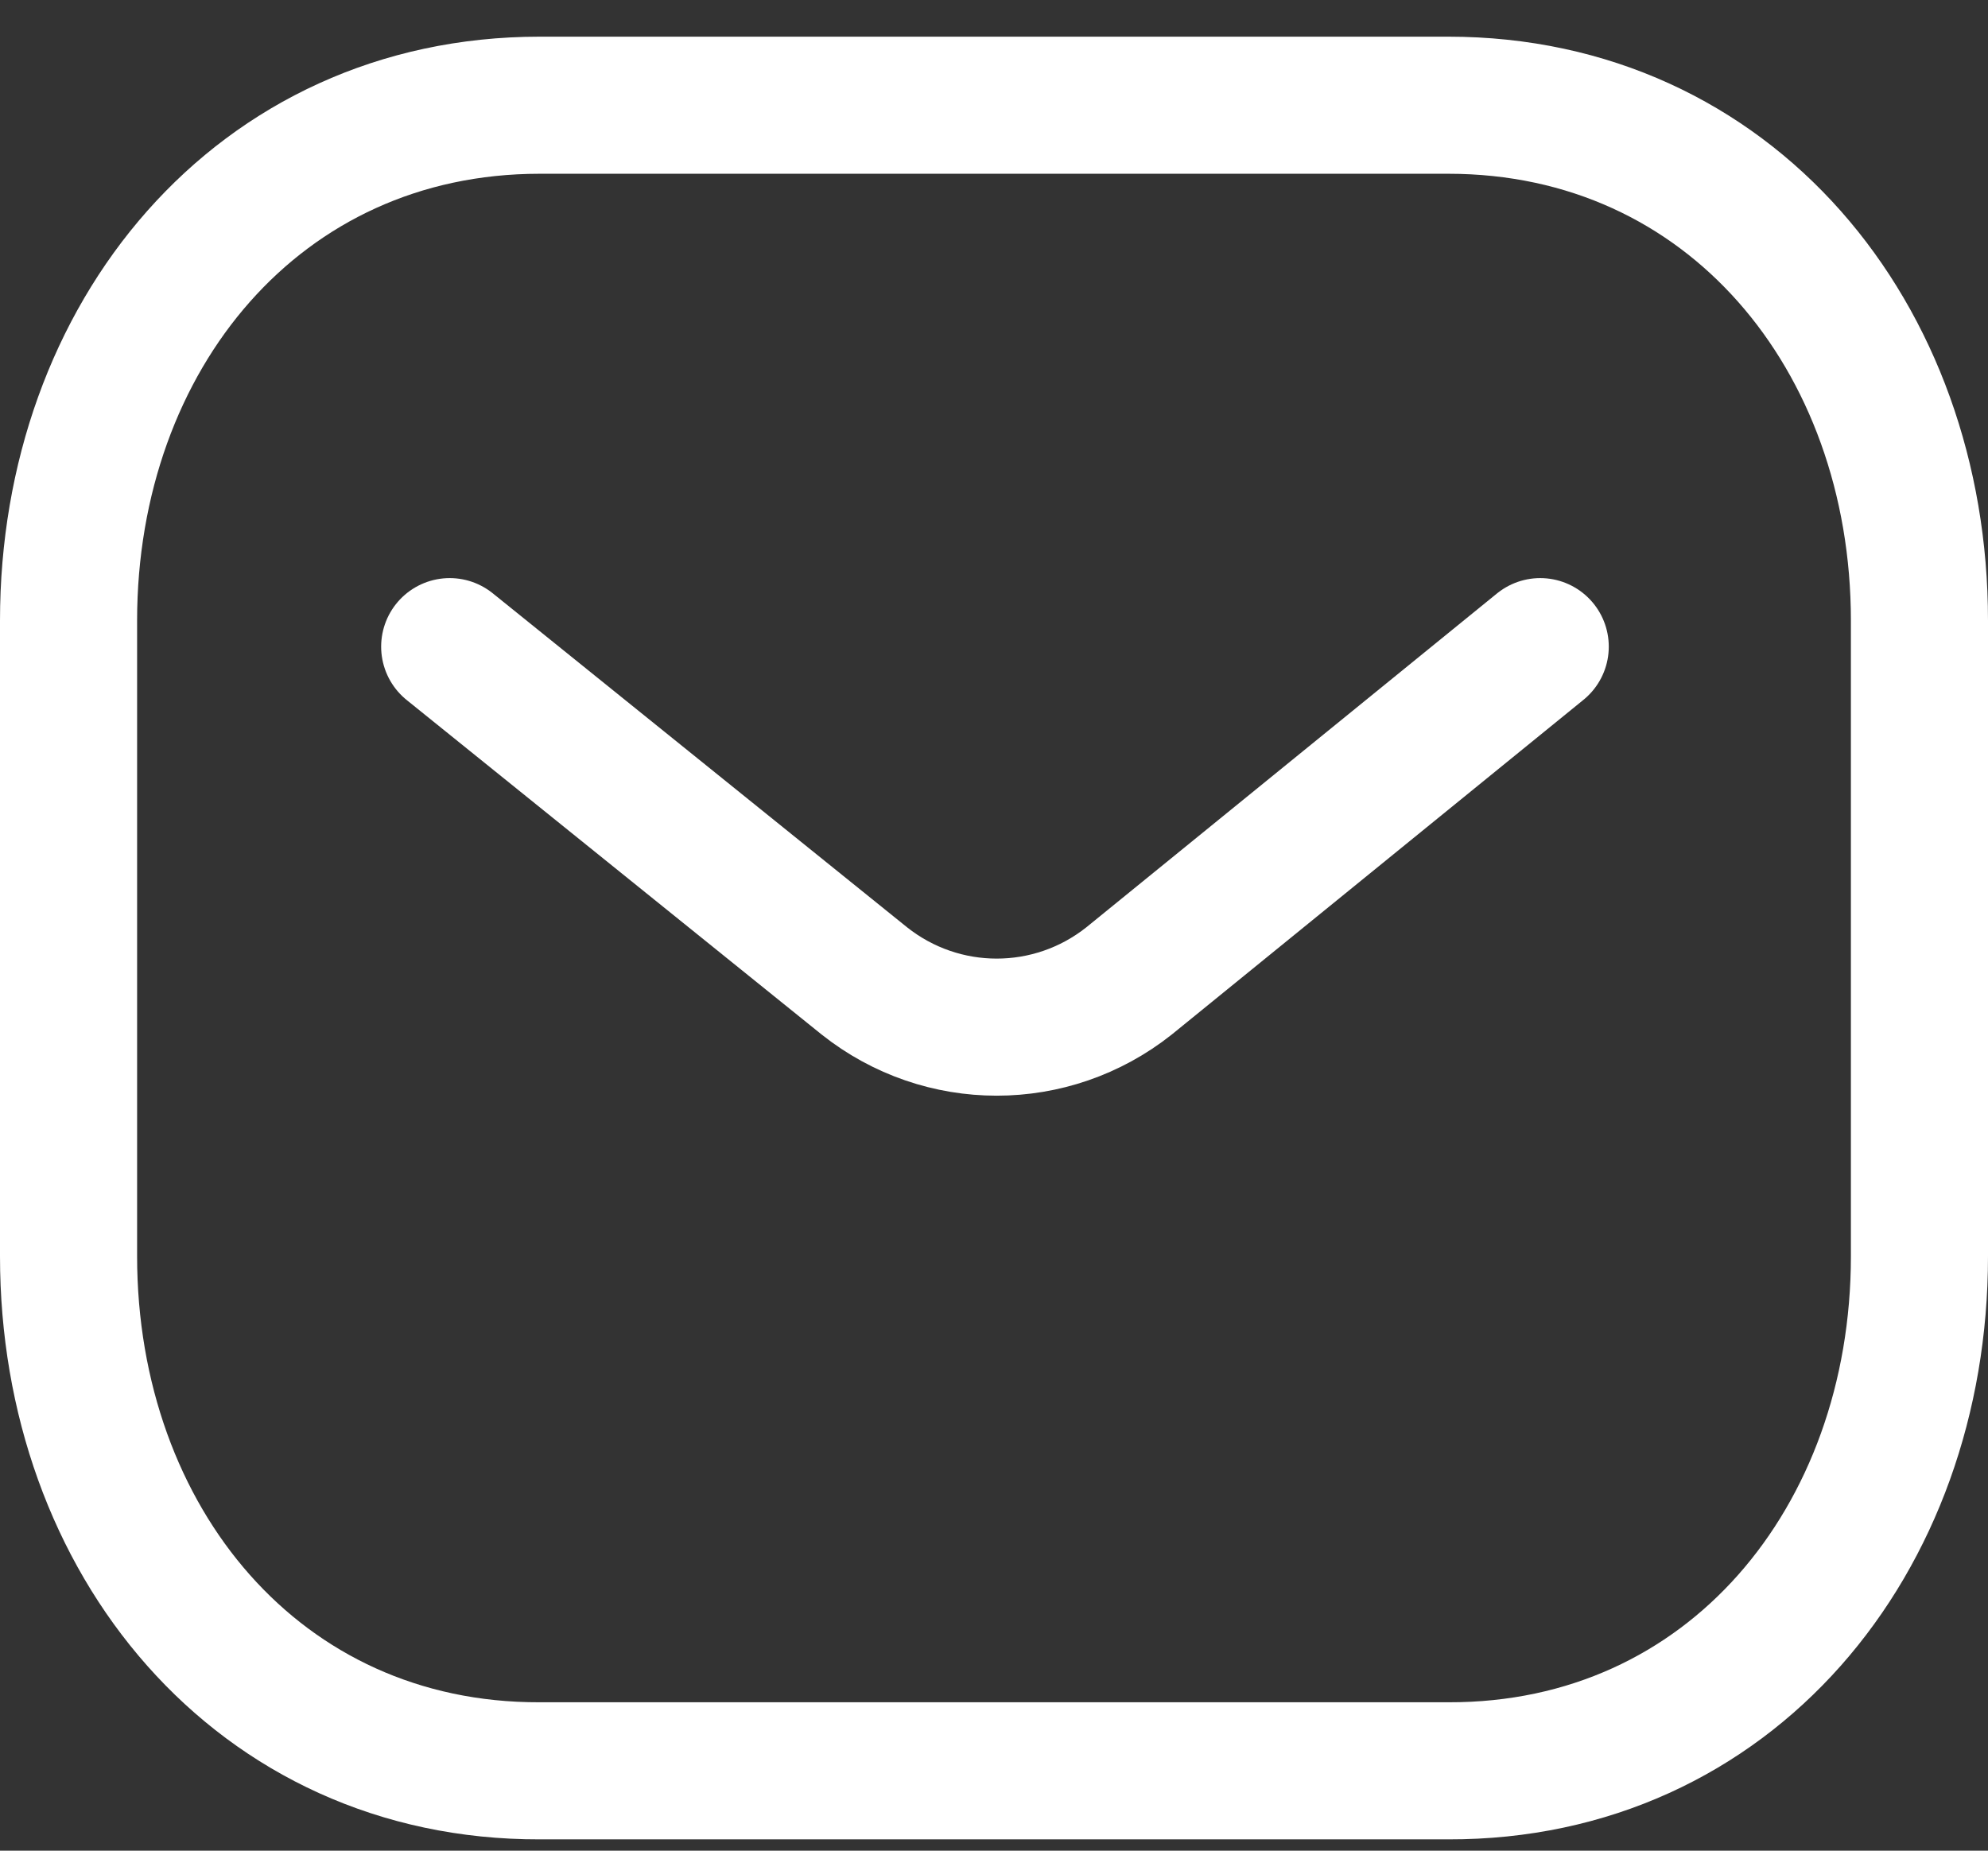 <svg width="29" height="27" viewBox="0 0 29 27" fill="none" xmlns="http://www.w3.org/2000/svg">
<rect x="0" y="0" width="29" height="27" fill="#333333" stroke="none"/>
<path d="M22.468 9.434L16.47 14.311C15.337 15.21 13.742 15.21 12.609 14.311L6.56 9.434" stroke="white" stroke-width="2" stroke-linecap="round" stroke-linejoin="round"/>
<path fill-rule="evenodd" clip-rule="evenodd" d="M21.127 25.835C25.233 25.846 28 22.473 28 18.327V9.055C28 4.909 25.233 1.535 21.127 1.535H7.873C3.767 1.535 1 4.909 1 9.055V18.327C1 22.473 3.767 25.846 7.873 25.835H21.127Z" stroke="white" stroke-width="2" stroke-linecap="round" stroke-linejoin="round"/>
</svg>
